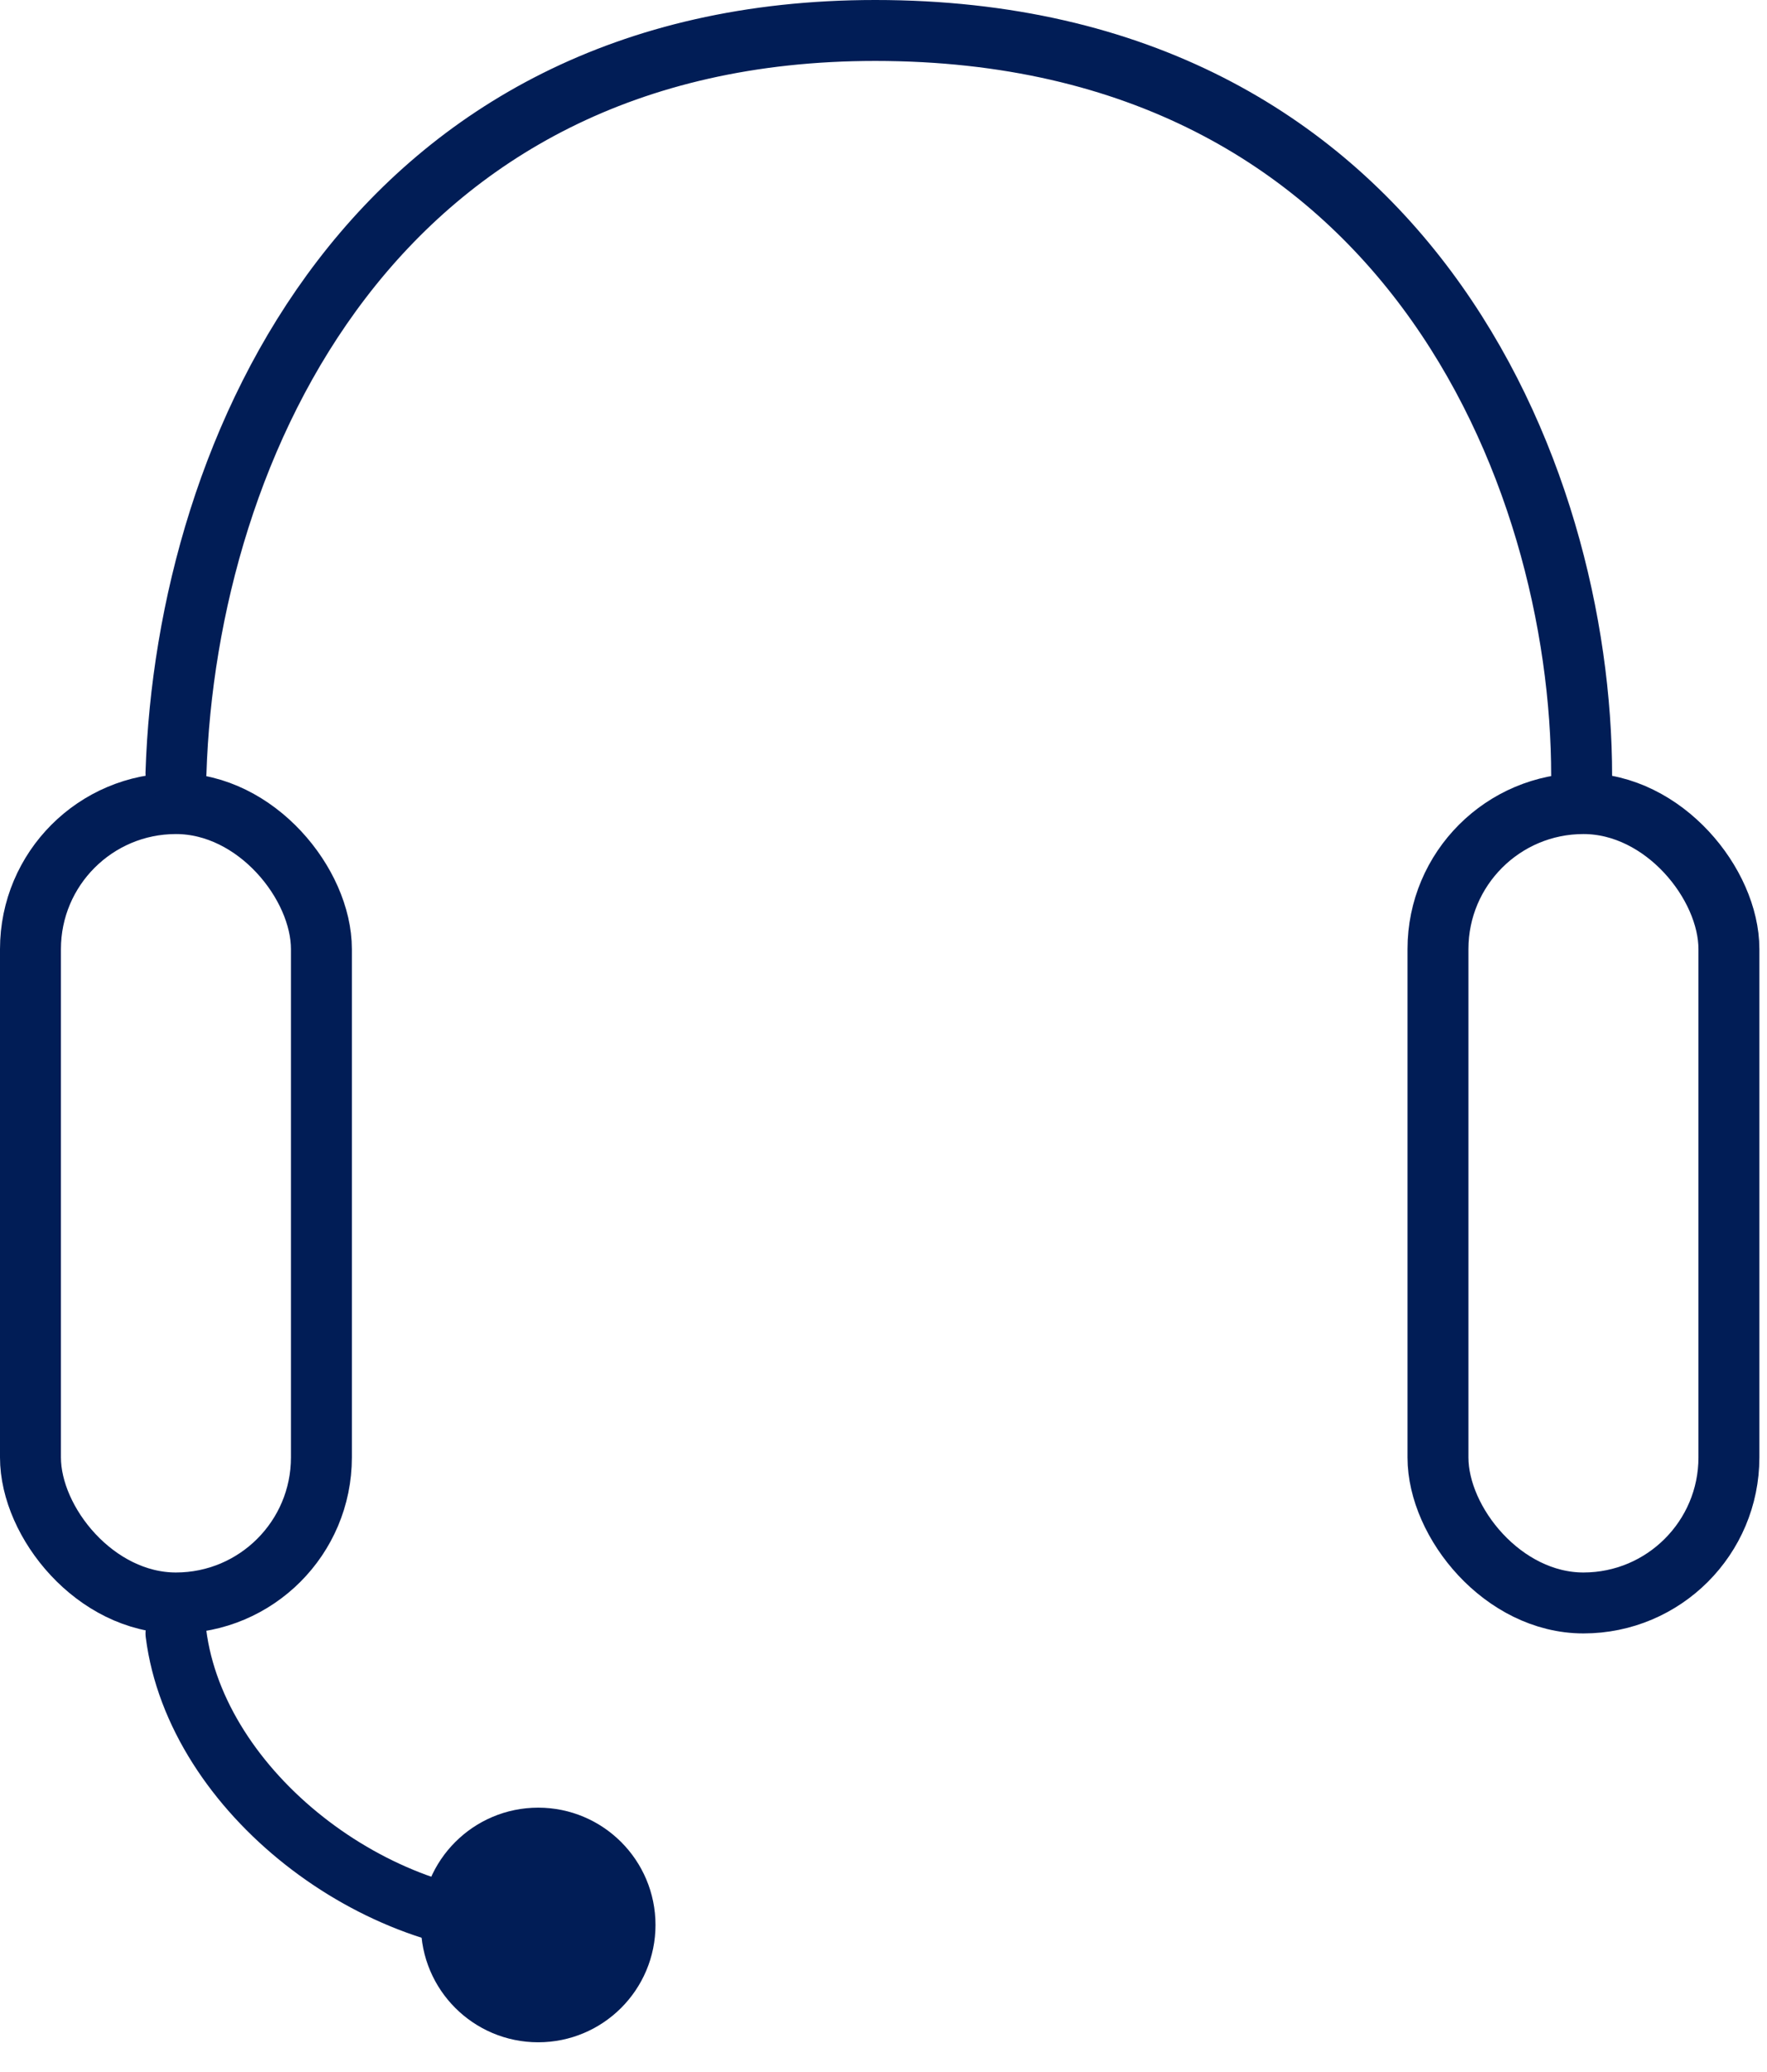 <svg width="29" height="34" viewBox="0 0 29 34" fill="none" xmlns="http://www.w3.org/2000/svg">
<rect x="0.5" y="13.186" width="4.775" height="13.117" rx="2.388" stroke="#011D56"/>
<rect x="23.6" y="13.186" width="4.775" height="13.117" rx="2.388" stroke="#011D56"/>
<circle cx="8.833" cy="31.587" r="1.425" fill="#011D56" stroke="#011D56"/>
<path d="M25.958 12.735C25.958 7.762 23.047 0.5 14.364 0.5C6.147 0.5 3.061 7.317 2.888 12.686" stroke="#011D56" stroke-linecap="round"/>
<path d="M2.888 26.803C3.219 29.419 6.186 31.665 8.833 31.584" stroke="#011D56" stroke-linecap="round"/>
</svg>
